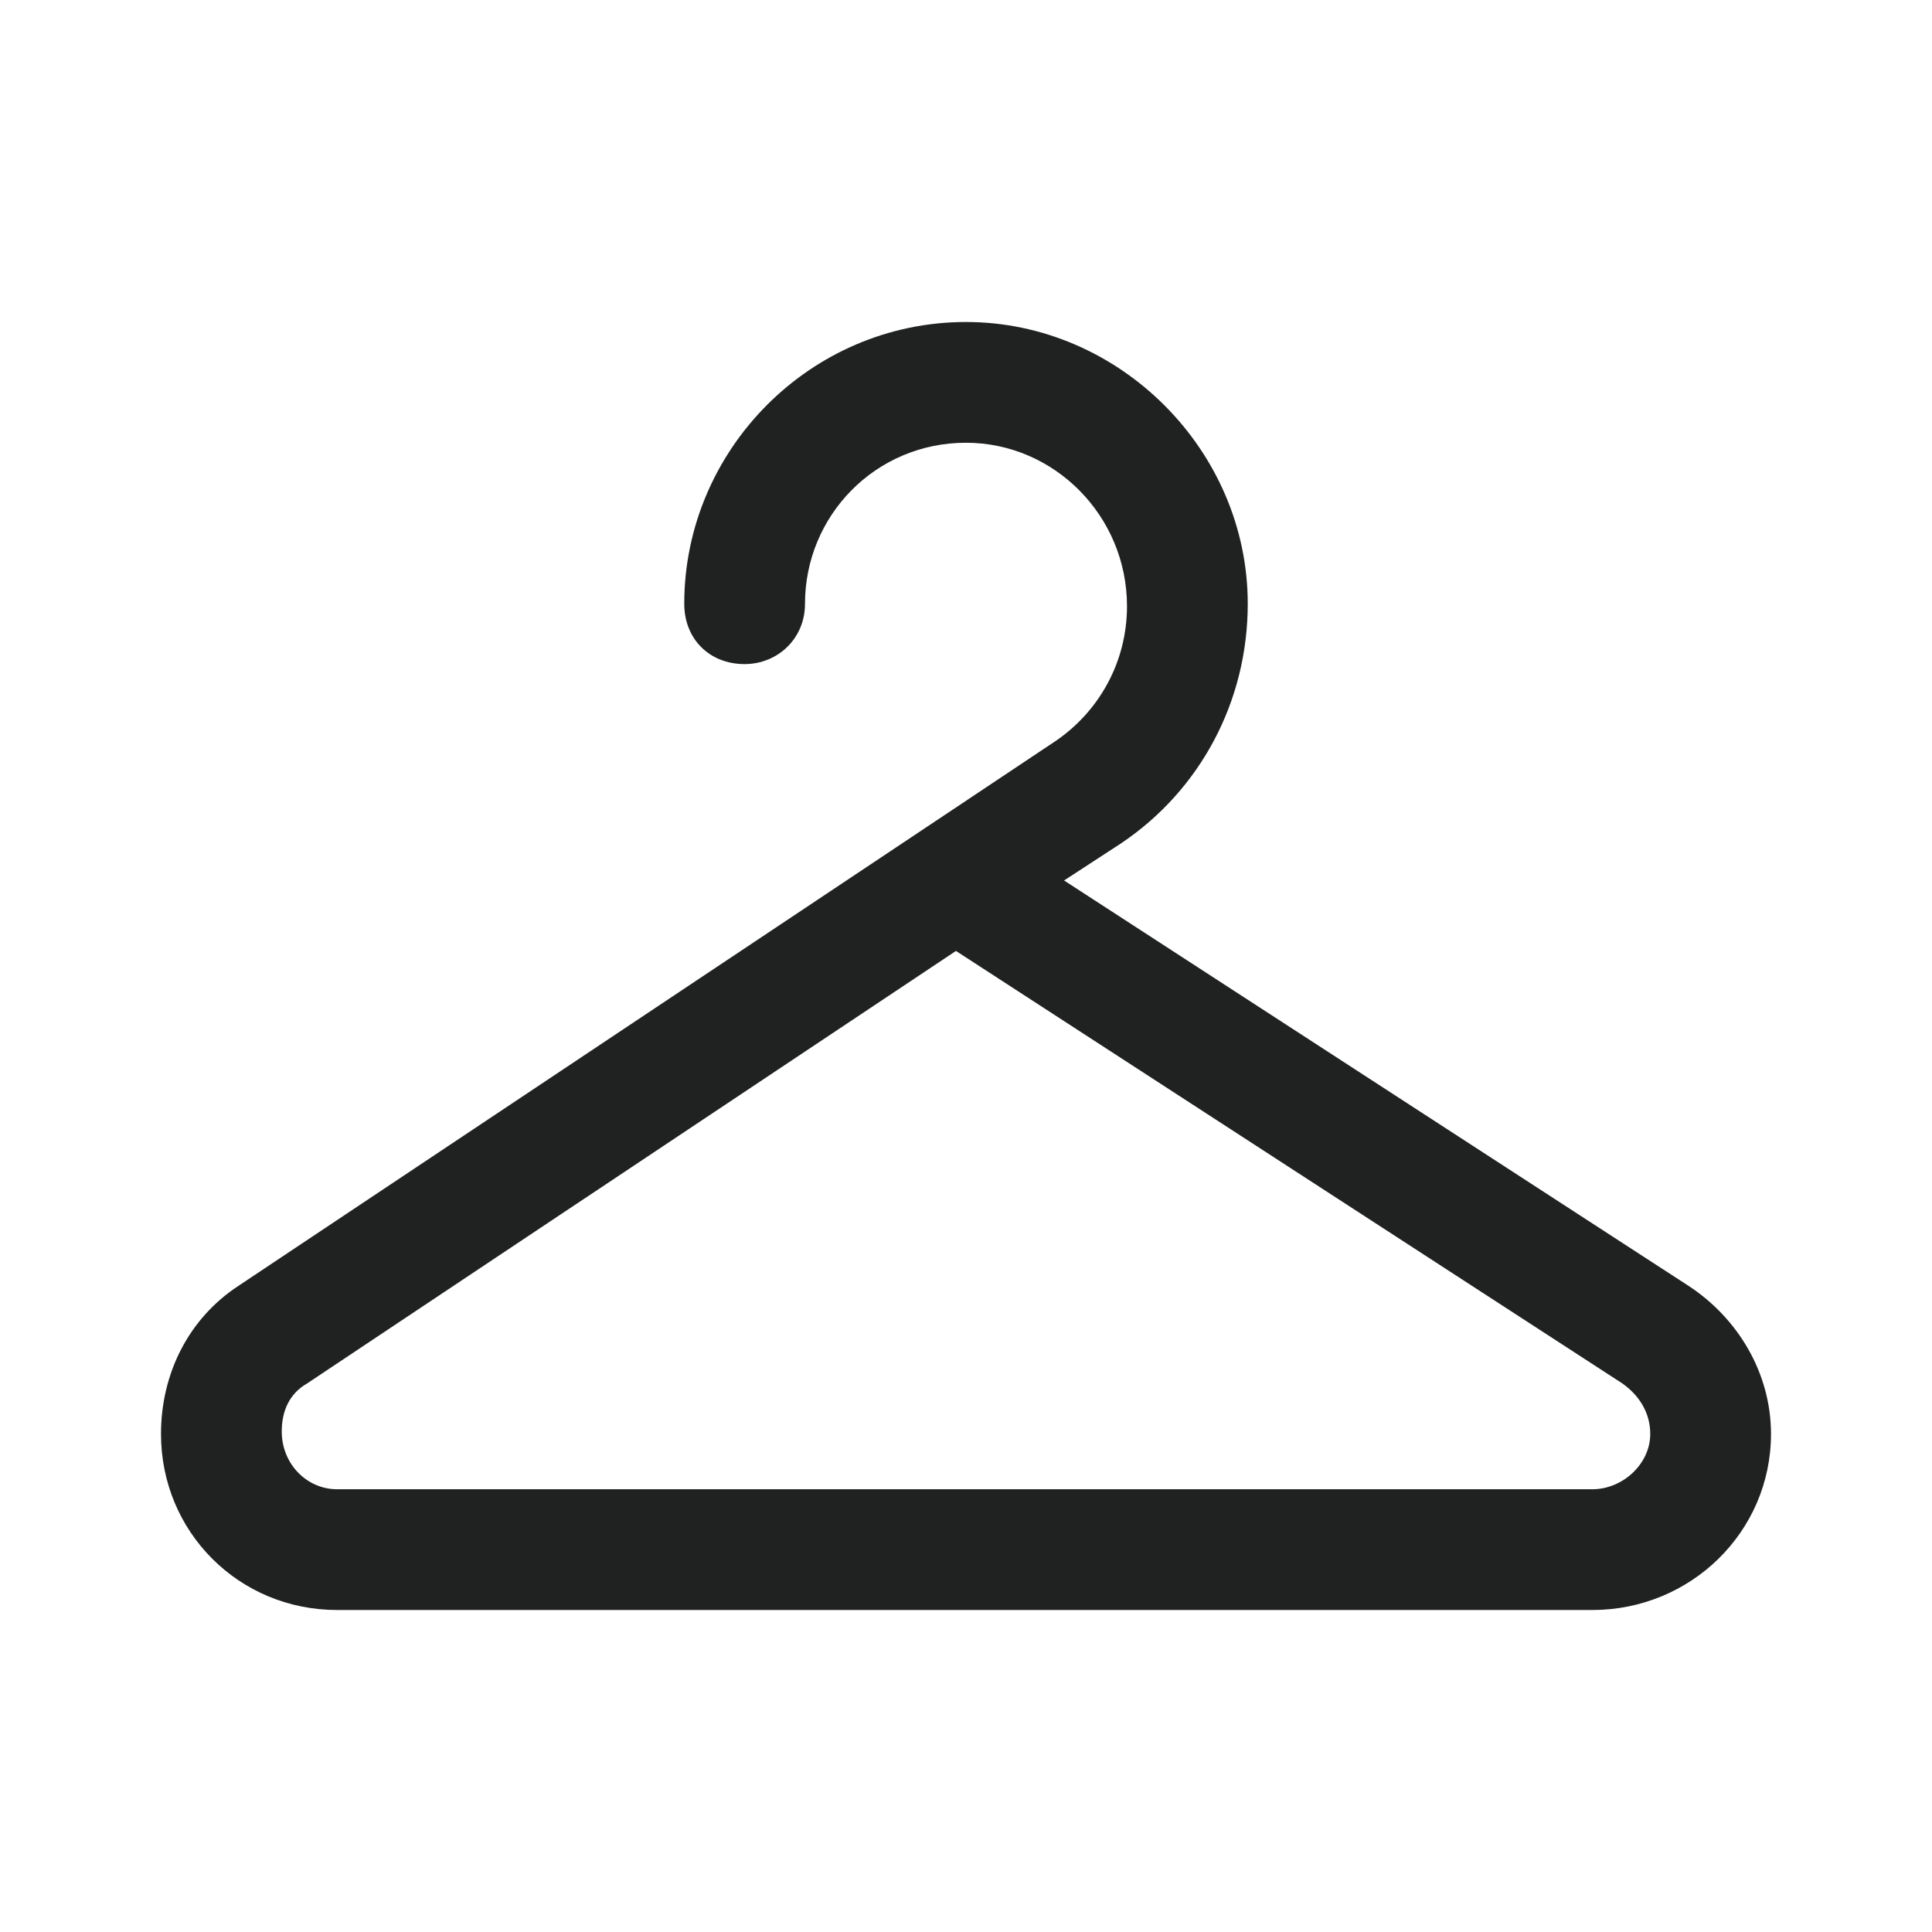 <svg width="30" height="30" viewBox="0 0 30 30" fill="none" xmlns="http://www.w3.org/2000/svg">
<path d="M26.211 19.961L16.523 13.672L17.422 13.086C18.633 12.266 19.375 10.898 19.375 9.375C19.375 6.992 17.383 5 15 5C12.578 5 10.625 6.992 10.625 9.375C10.625 9.922 11.016 10.312 11.562 10.312C12.07 10.312 12.5 9.922 12.5 9.375C12.5 8.008 13.594 6.875 15 6.875C16.367 6.875 17.5 8.008 17.5 9.414C17.5 10.273 17.07 11.055 16.367 11.523L3.711 19.961C2.93 20.469 2.5 21.328 2.5 22.266C2.5 23.789 3.711 25 5.234 25H24.727C26.25 25 27.5 23.789 27.5 22.266C27.5 21.328 26.992 20.469 26.211 19.961ZM24.727 23.125H5.234C4.766 23.125 4.375 22.734 4.375 22.227C4.375 21.914 4.492 21.641 4.766 21.484L14.844 14.766L25.195 21.484C25.469 21.68 25.625 21.953 25.625 22.266C25.625 22.734 25.195 23.125 24.727 23.125Z" fill="#202121"/>
</svg>